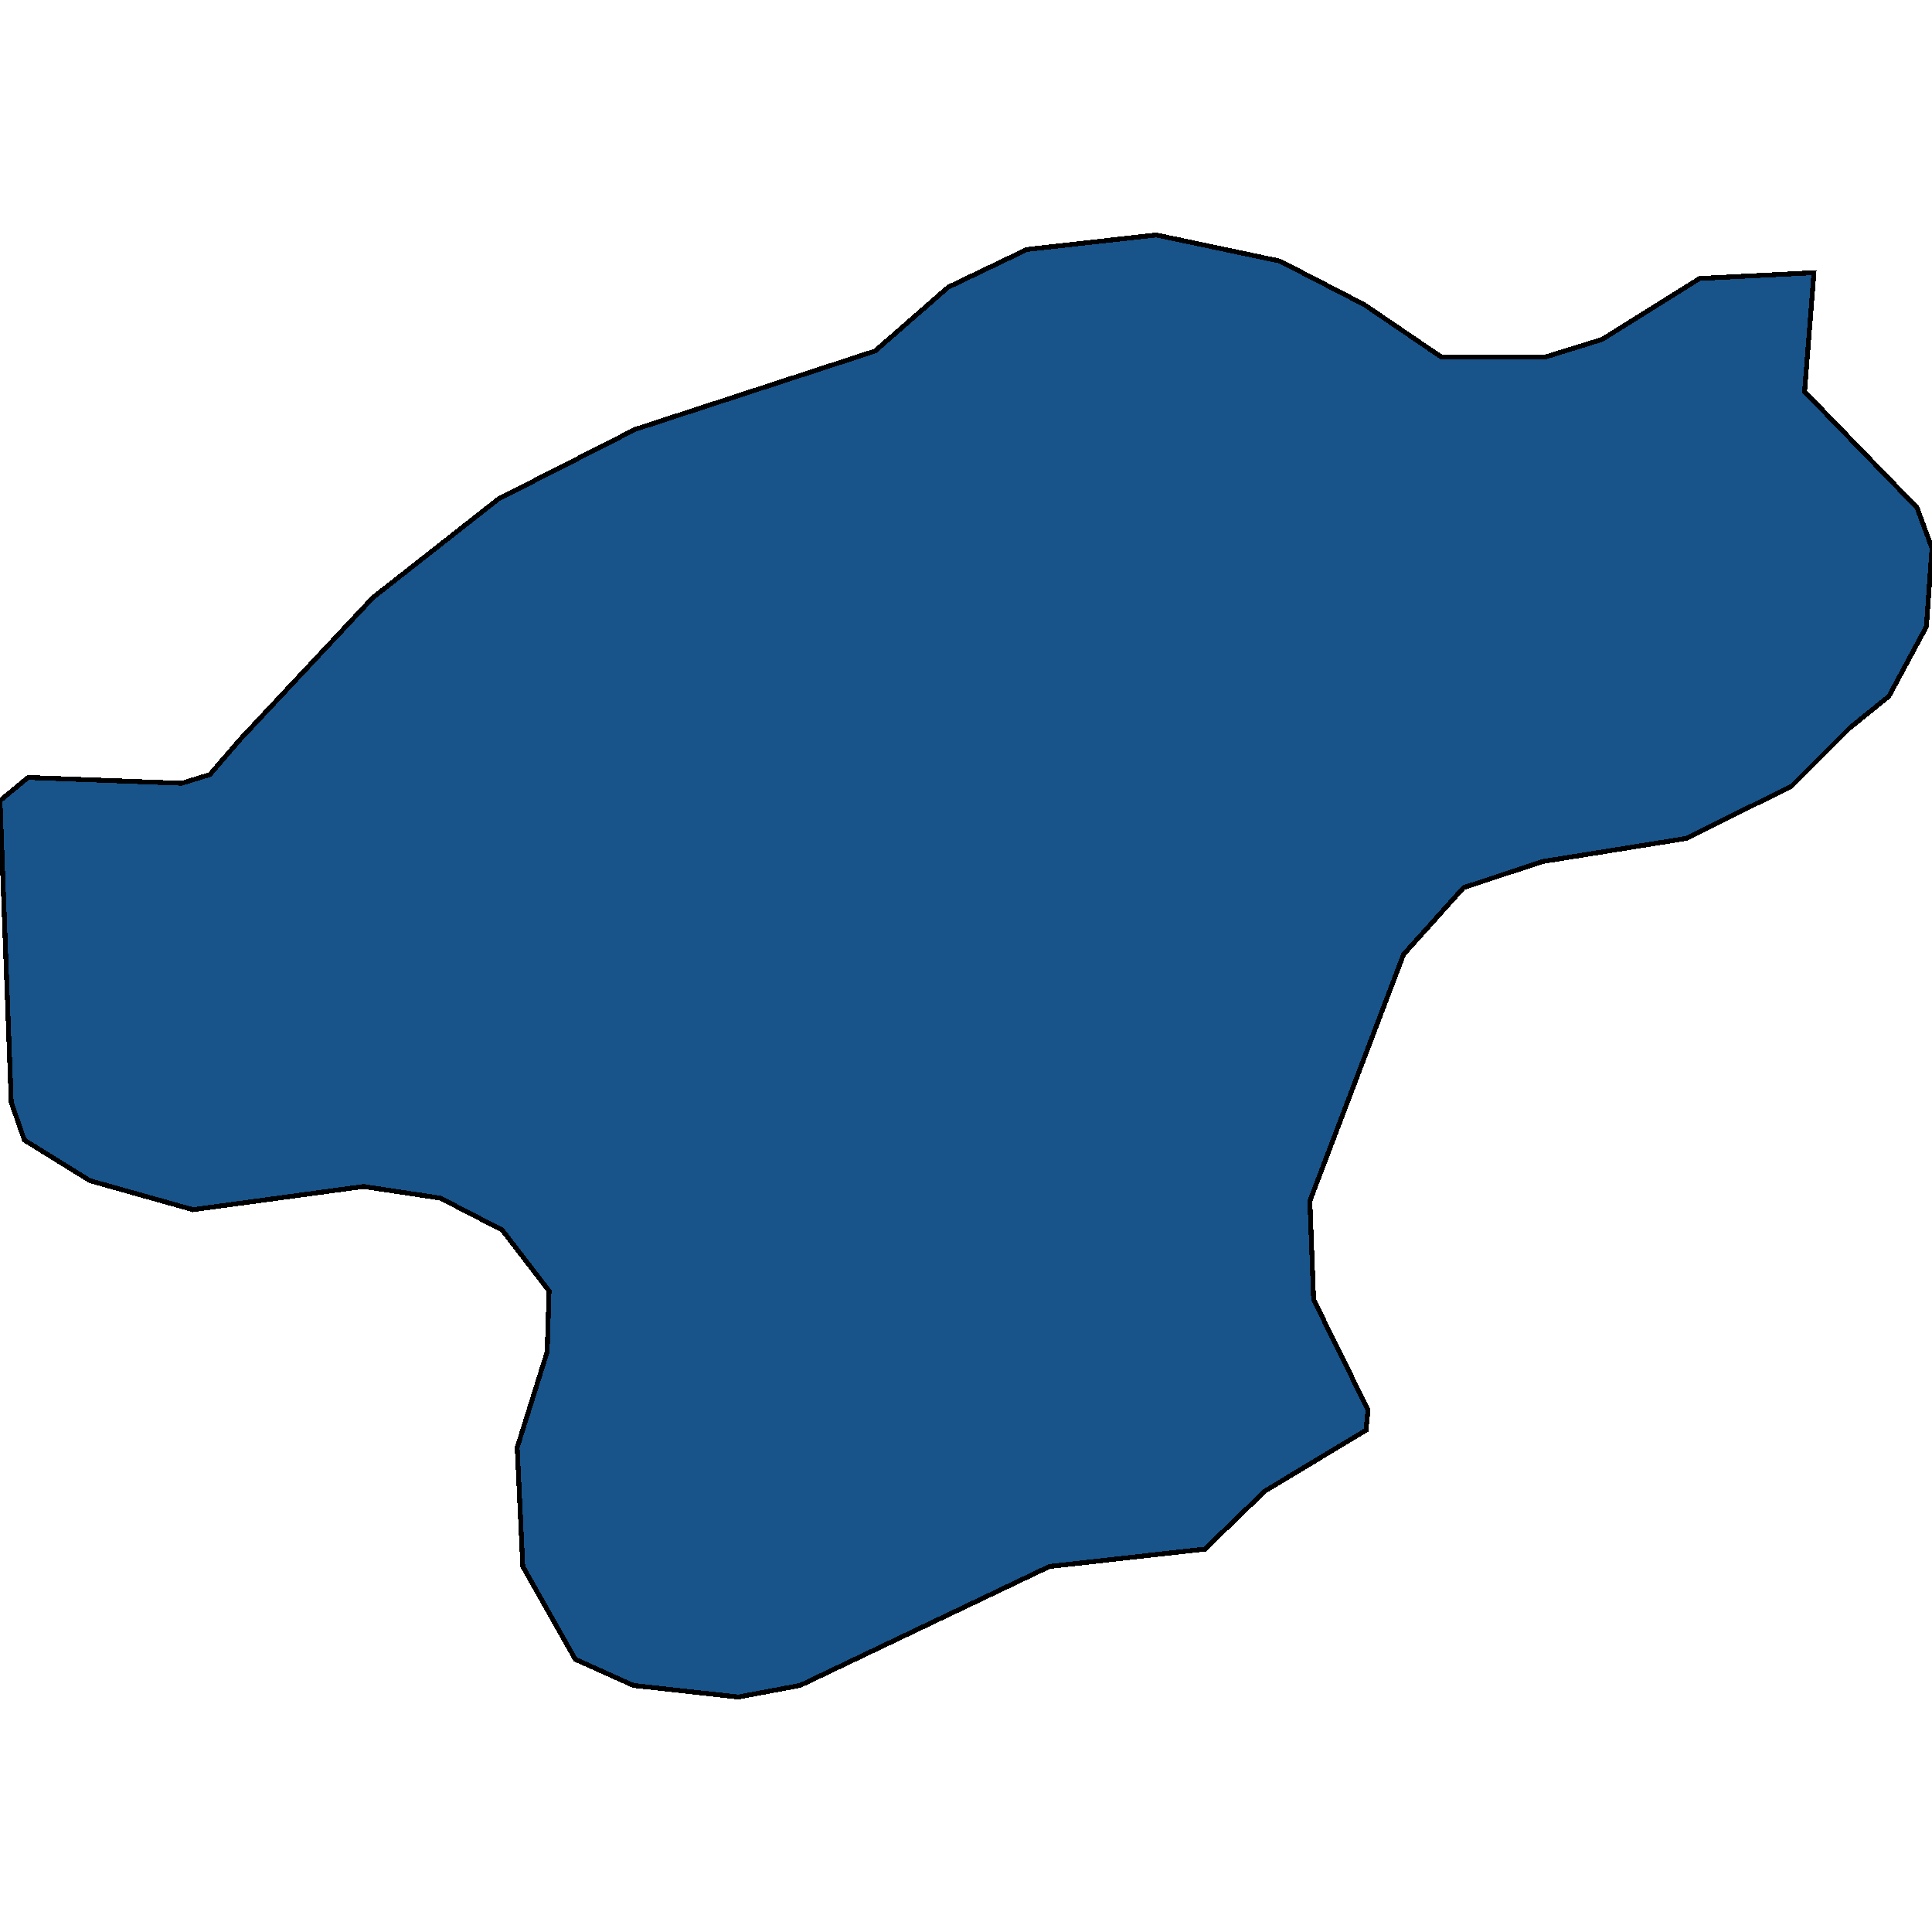 <svg xmlns="http://www.w3.org/2000/svg" width="400" height="400"><path style="stroke: black; fill: #18548a; shape-rendering: crispEdges; stroke-width: 1px;" d="M282.444,63.065L298.351,73.876L320.078,73.876L331.717,70.272L351.891,57.659L375.558,56.458L373.618,81.084L396.896,105.108L400,113.517L398.836,129.733L391.077,144.148L382.929,150.755L370.902,162.767L349.176,173.578L319.302,178.382L303.007,183.788L290.592,197.602L271.193,248.652L271.969,269.072L283.22,291.894L282.832,296.098L261.882,308.71L249.467,320.721L217.265,324.325L165.664,348.948L152.861,351.35L131.135,348.948L119.108,343.543L108.244,324.325L107.081,299.701L113.288,279.882L113.676,267.27L103.977,254.658L91.174,248.051L75.267,245.649L39.961,250.454L18.623,244.448L5.044,236.039L2.328,228.232L0,165.77L5.82,160.965L37.633,162.166L43.453,160.364L49.661,153.157L77.207,123.727L103.201,103.306L131.523,88.892L181.183,72.675L196.314,59.461L212.609,51.653L239.379,48.65L264.985,54.055Z"></path></svg>